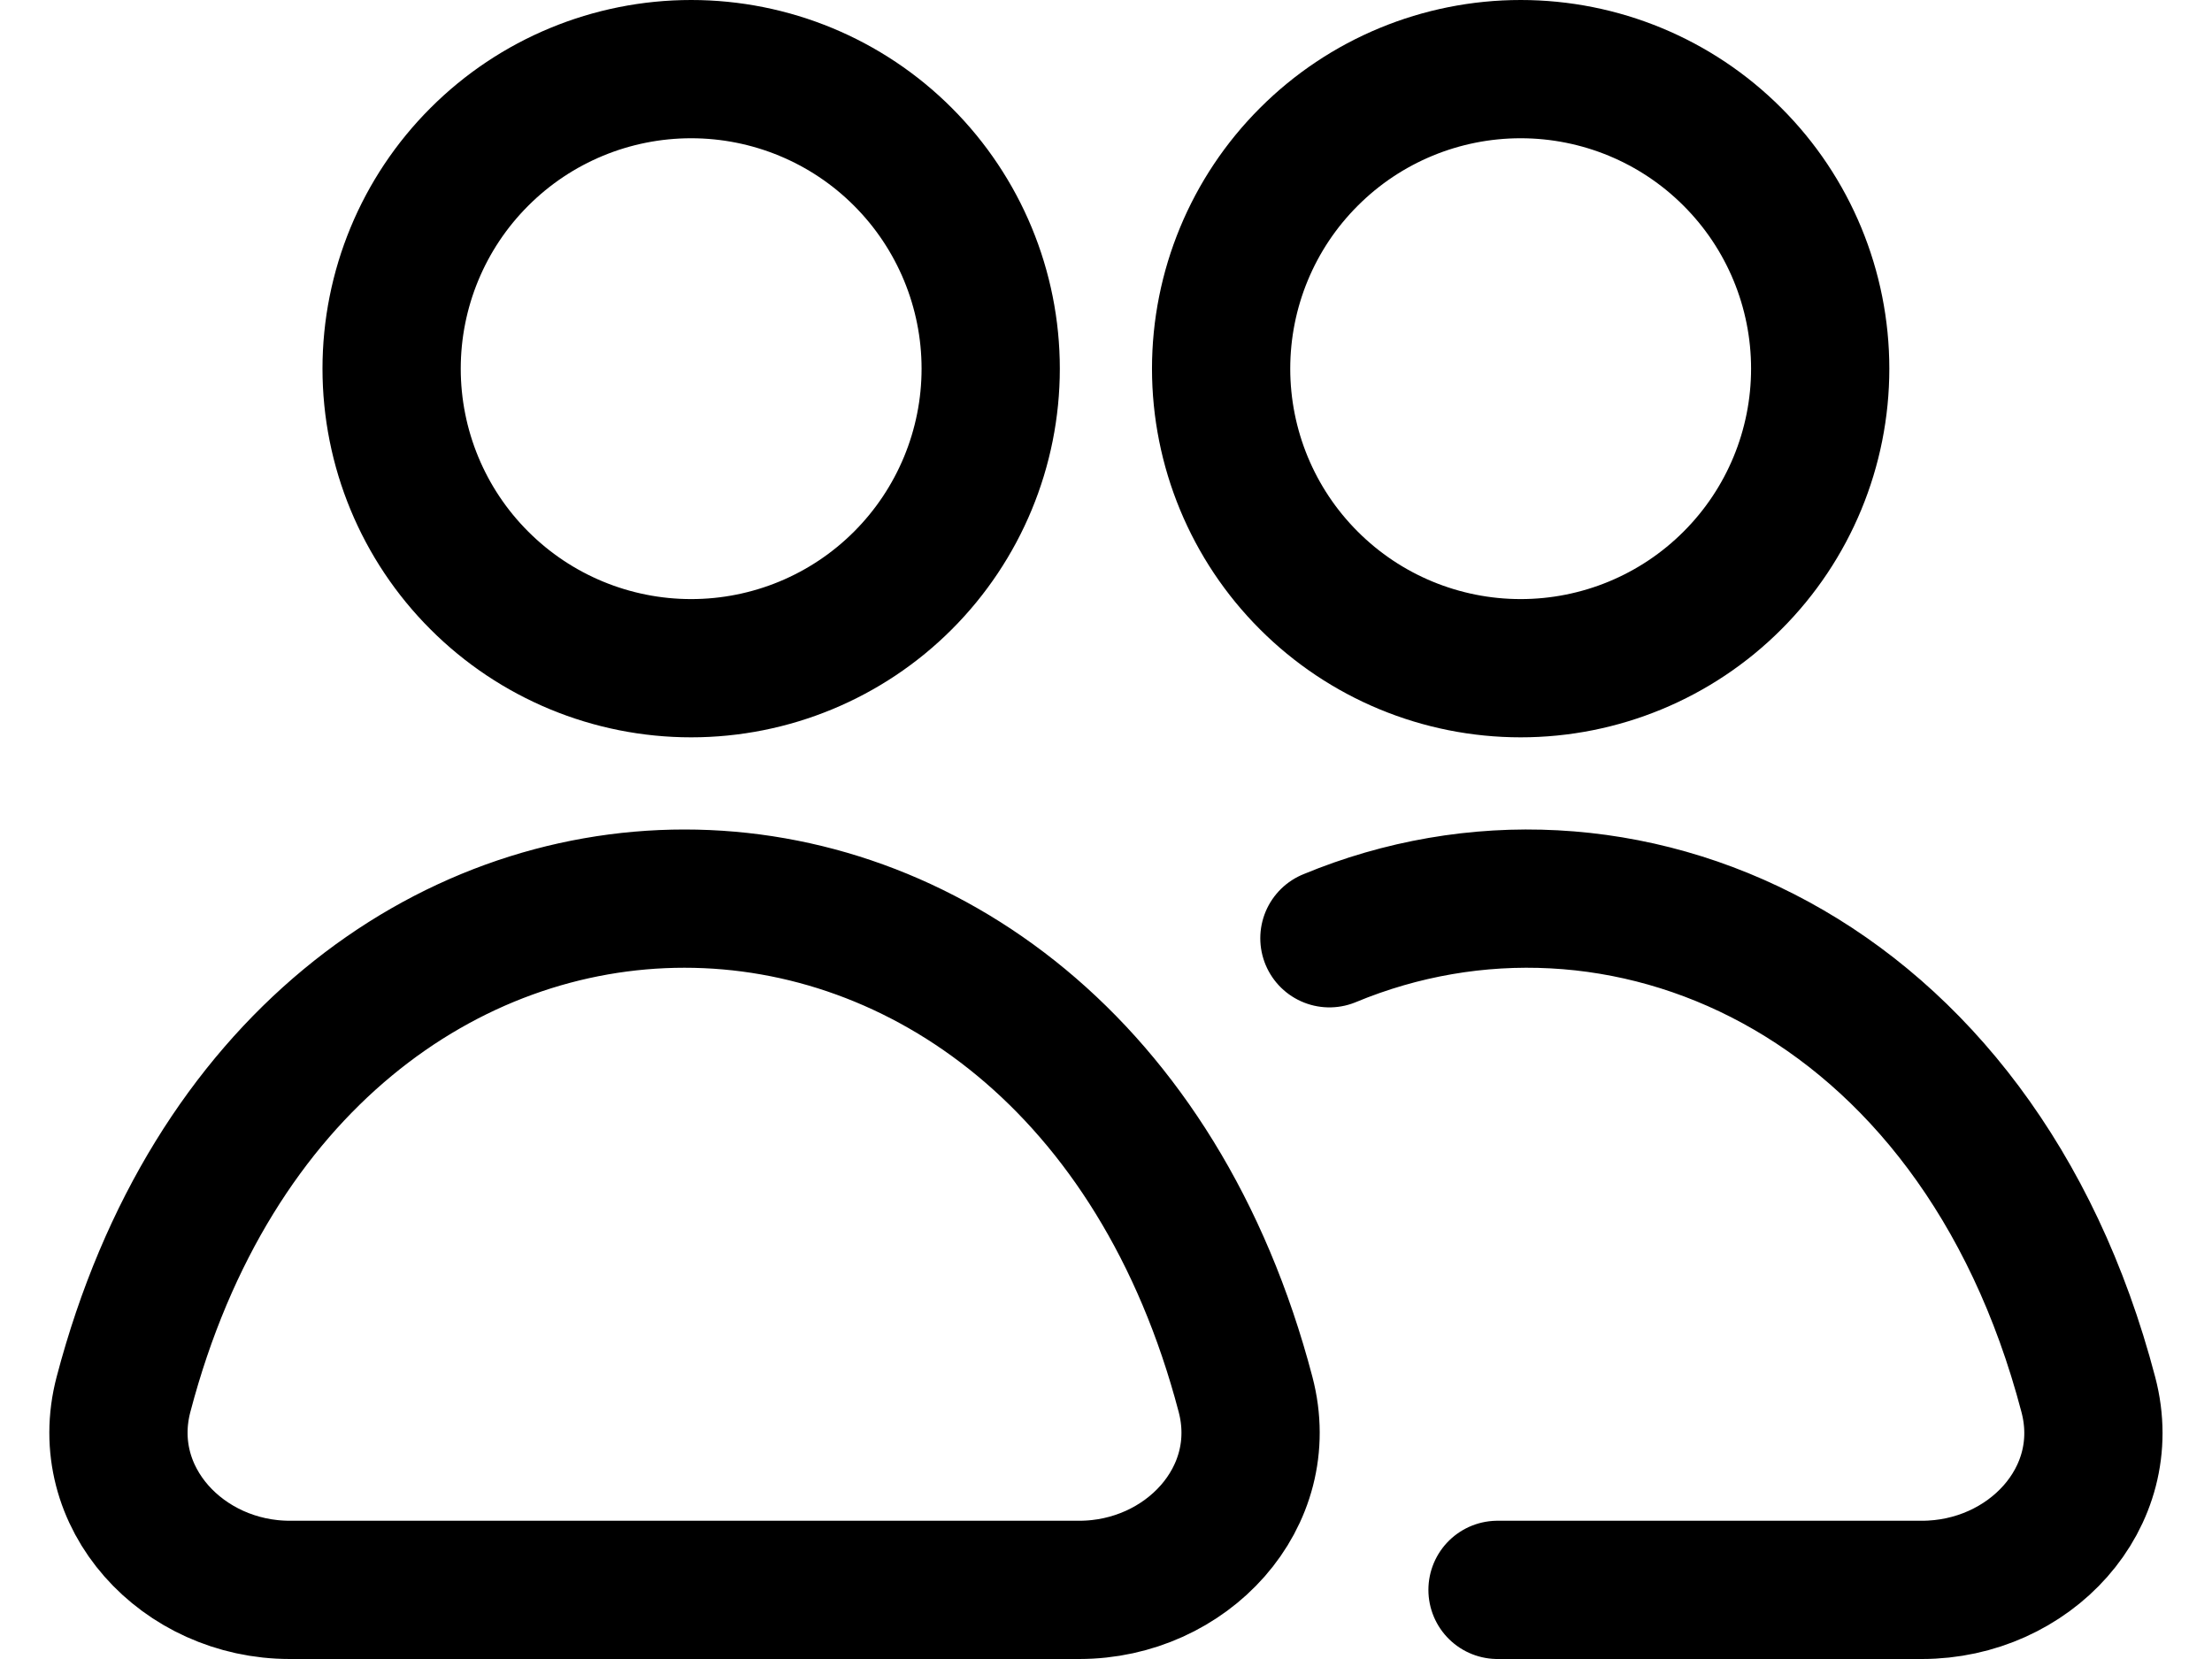 <svg width="24" height="18" viewBox="0 0 24 18" fill="none" xmlns="http://www.w3.org/2000/svg">
  <path d="M14.424 10.18C17.558 8.879 21.452 10.53 22.659 15.134C22.953 16.256 22.013 17.25 20.853 17.25H16.248M10.749 4C10.749 4.862 10.406 5.689 9.797 6.298C9.188 6.908 8.361 7.25 7.499 7.25C6.637 7.25 5.81 6.908 5.201 6.298C4.591 5.689 4.249 4.862 4.249 4C4.249 3.138 4.591 2.311 5.201 1.702C5.81 1.092 6.637 0.75 7.499 0.75C8.361 0.75 9.188 1.092 9.797 1.702C10.406 2.311 10.749 3.138 10.749 4ZM19.749 4C19.749 4.862 19.407 5.689 18.797 6.298C18.188 6.908 17.361 7.25 16.499 7.25C15.637 7.25 14.81 6.908 14.201 6.298C13.591 5.689 13.249 4.862 13.249 4C13.249 3.138 13.591 2.311 14.201 1.702C14.81 1.092 15.637 0.75 16.499 0.75C17.361 0.75 18.188 1.092 18.797 1.702C19.407 2.311 19.749 3.138 19.749 4ZM11.71 17.25H3.144C1.984 17.25 1.045 16.25 1.34 15.129C3.223 7.957 11.63 7.957 13.514 15.129C13.809 16.25 12.87 17.25 11.71 17.25Z" stroke="black" stroke-width="1.5" stroke-linecap="round" stroke-linejoin="round"></path>
</svg> 
